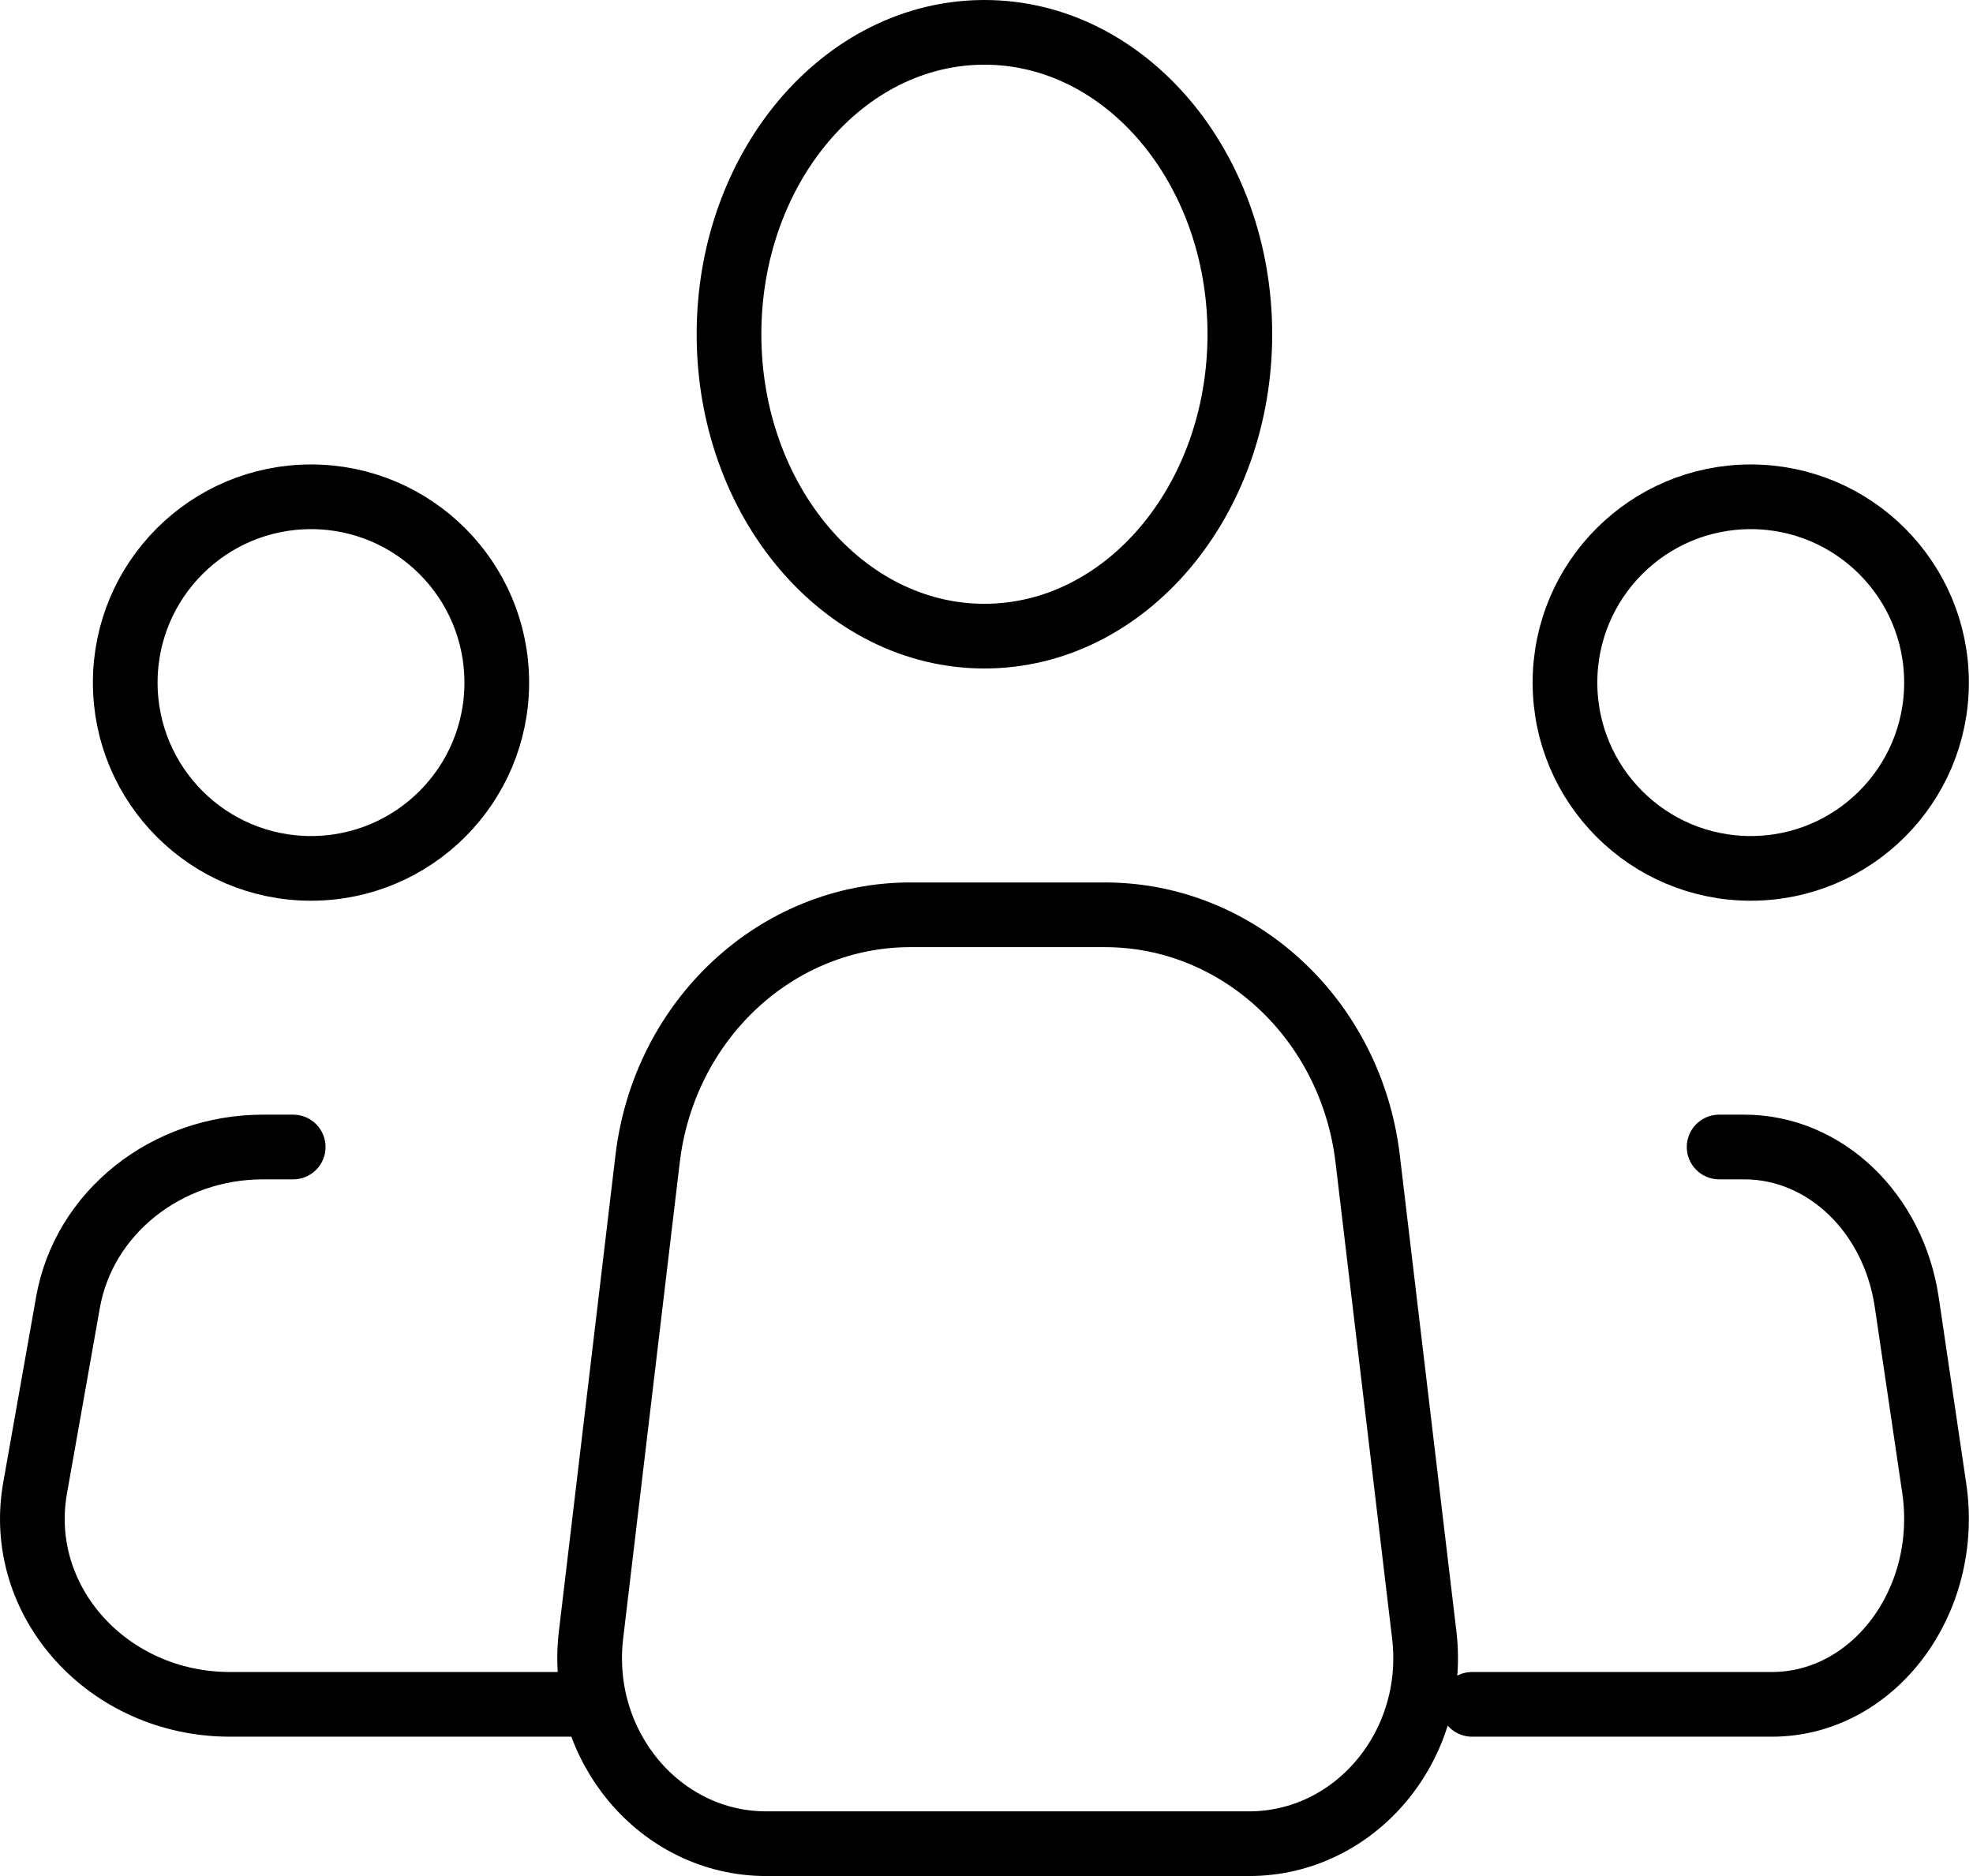 <svg width="61" height="58" viewBox="0 0 61 58" fill="none" xmlns="http://www.w3.org/2000/svg">
    <path d="M44.034 50.544L42.285 35.829C41.773 31.518 38.29 28.282 34.16 28.282H31.154H28.146C24.017 28.282 20.534 31.518 20.022 35.829L18.273 50.544C17.866 53.972 20.407 57 23.69 57H31.154H38.617C41.9 57 44.441 53.972 44.034 50.544Z" stroke="black" stroke-width="2" stroke-linecap="round" stroke-linejoin="round"/>
    <path d="M30.436 19.667C34.798 19.667 38.333 15.488 38.333 10.333C38.333 5.179 34.798 1 30.436 1C26.074 1 22.539 5.179 22.539 10.333C22.539 15.488 26.074 19.667 30.436 19.667Z" stroke="black" stroke-width="2"/>
    <path d="M9.616 26.847C12.788 26.847 15.359 24.275 15.359 21.103C15.359 17.931 12.788 15.359 9.616 15.359C6.444 15.359 3.872 17.931 3.872 21.103C3.872 24.275 6.444 26.847 9.616 26.847Z" stroke="black" stroke-width="2"/>
    <path d="M54.128 26.847C57.3 26.847 59.872 24.275 59.872 21.103C59.872 17.931 57.3 15.359 54.128 15.359C50.956 15.359 48.385 17.931 48.385 21.103C48.385 24.275 50.956 26.847 54.128 26.847Z" stroke="black" stroke-width="2"/>
    <path d="M9.065 35.461H8.131C5.144 35.461 2.594 37.491 2.103 40.26L1.085 46.004C0.464 49.505 3.336 52.692 7.112 52.692H18.231" stroke="black" stroke-width="2" stroke-linecap="round" stroke-linejoin="round"/>
    <path d="M53.151 35.461H53.929C56.419 35.461 58.543 37.491 58.952 40.26L59.801 46.004C60.318 49.505 57.925 52.692 54.779 52.692C51.821 52.692 48.301 52.692 45.513 52.692" stroke="black" stroke-width="2" stroke-linecap="round" stroke-linejoin="round"/>
</svg>
